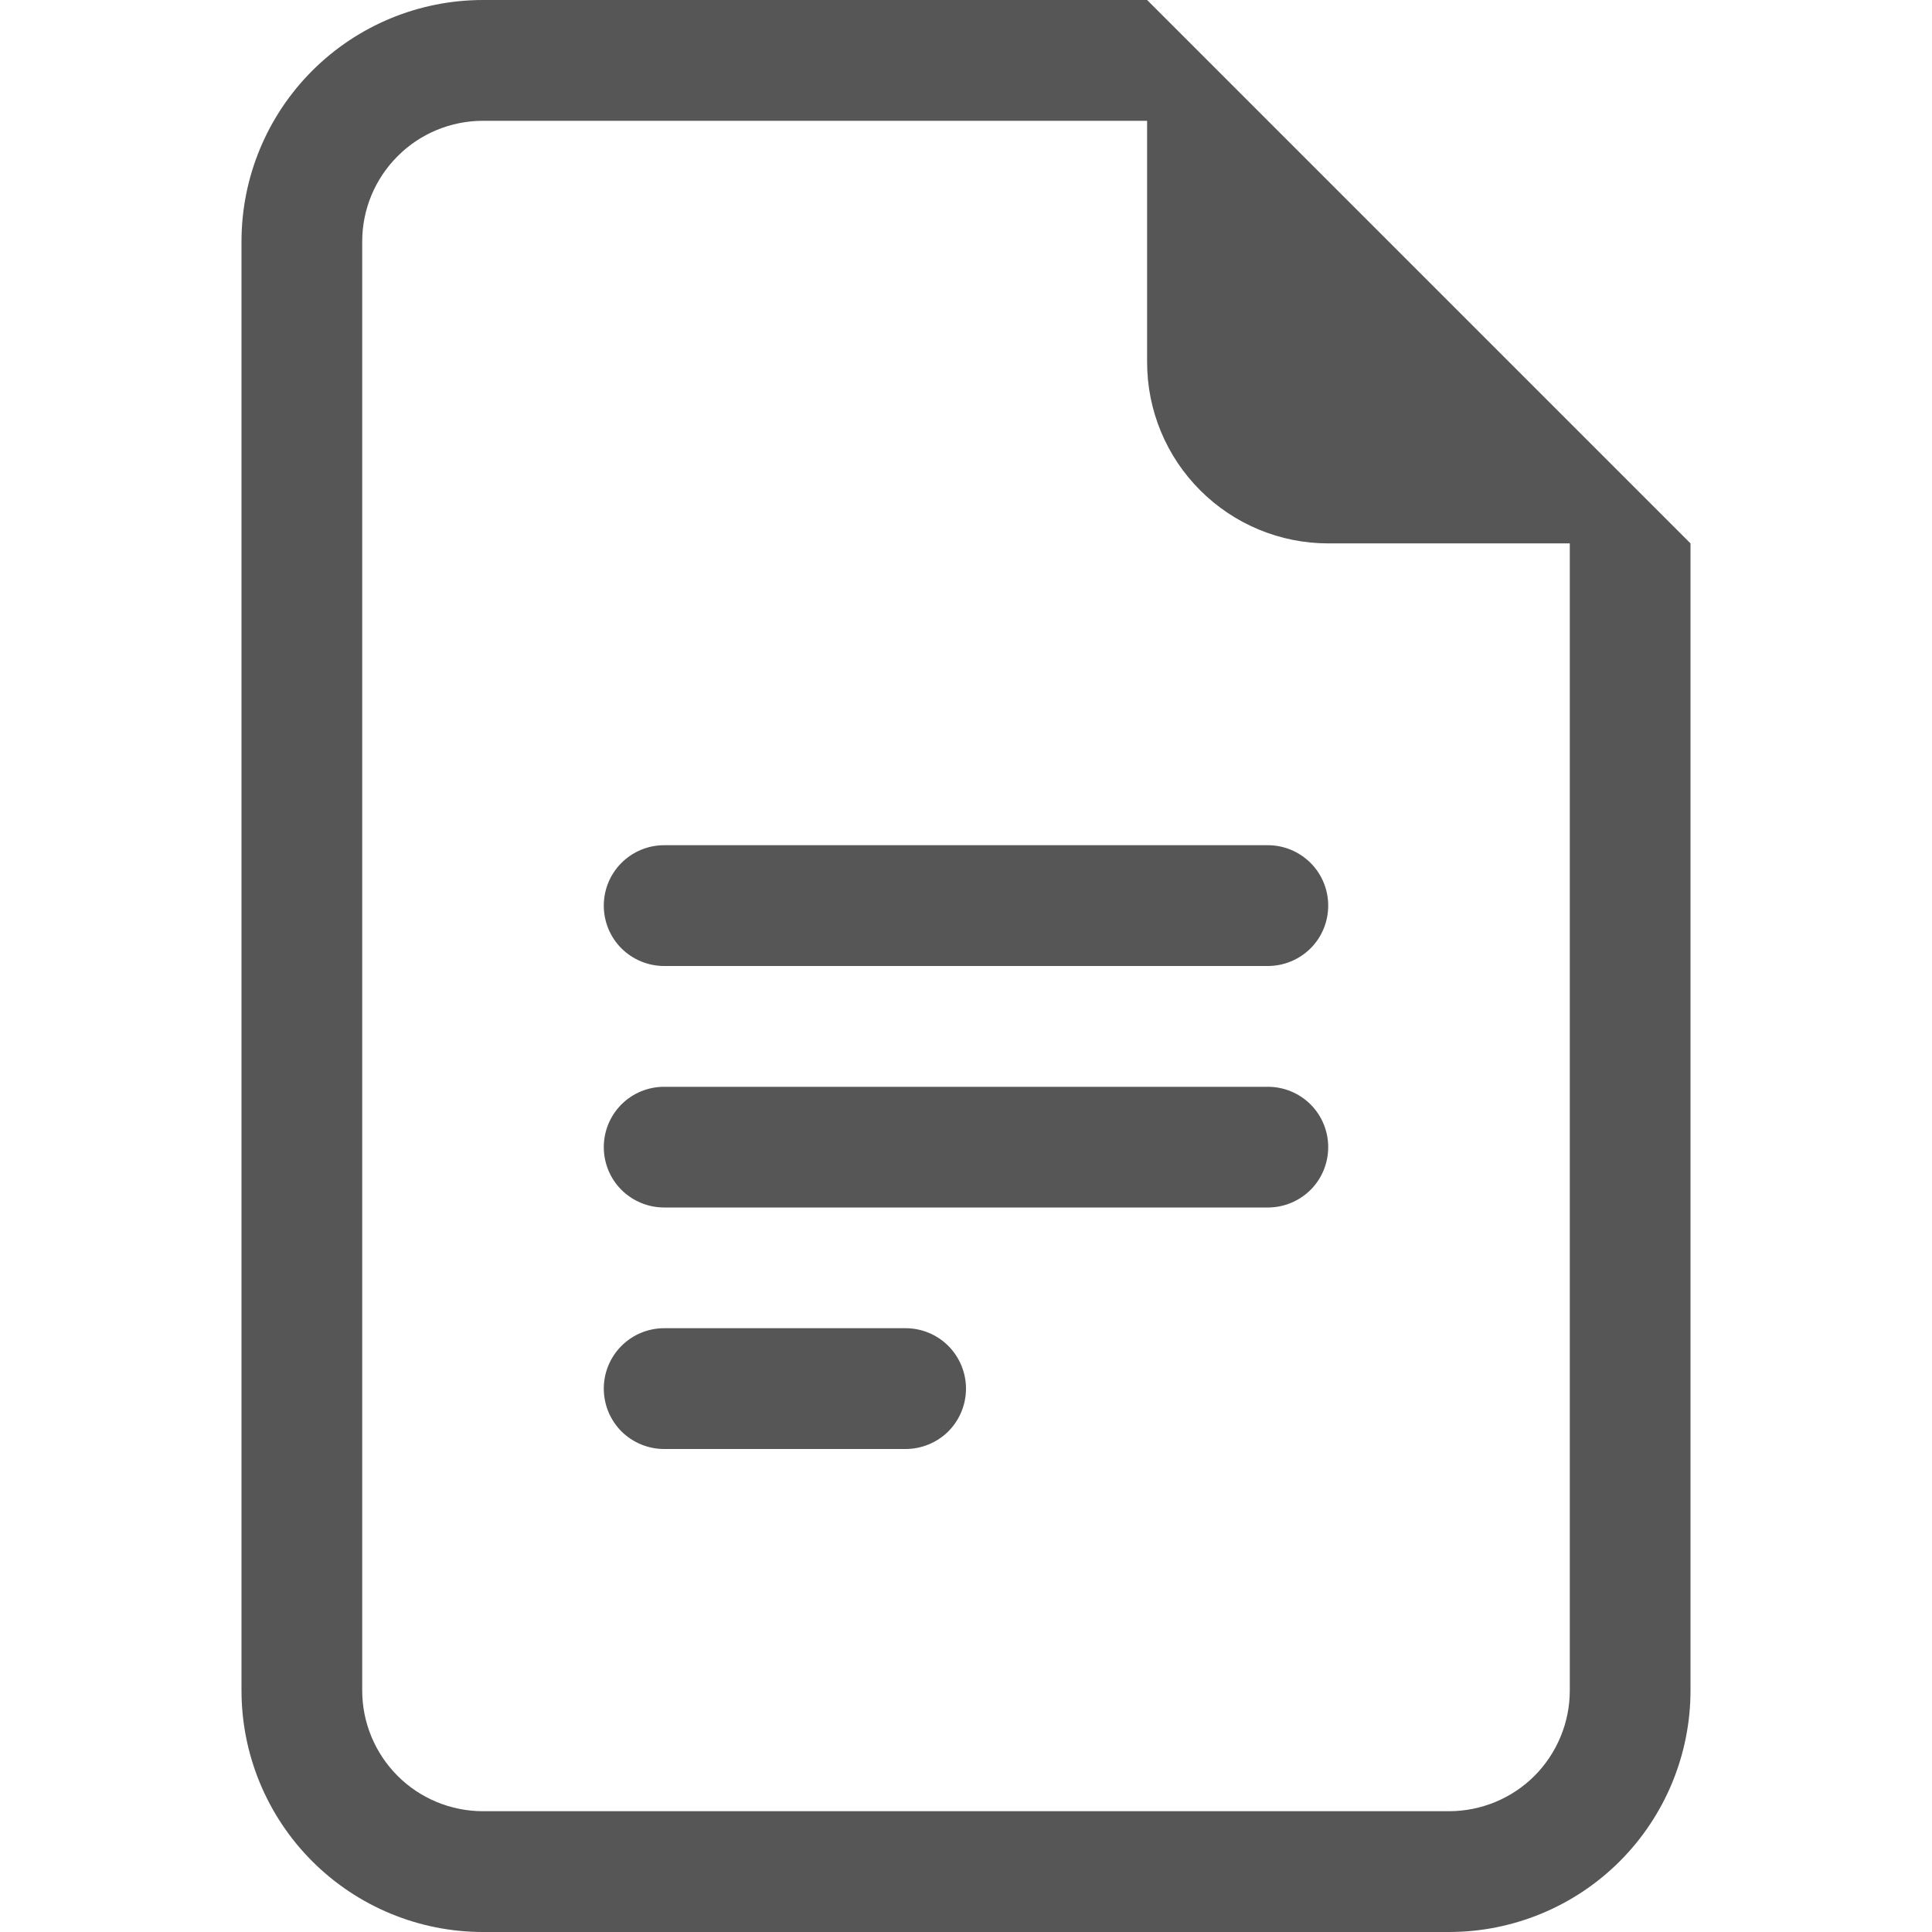 <svg width="23" height="23" viewBox="0 0 23 23" fill="none" xmlns="http://www.w3.org/2000/svg">
<path d="M7.906 10.062C7.716 10.062 7.533 10.138 7.398 10.273C7.263 10.408 7.188 10.591 7.188 10.781C7.188 10.972 7.263 11.155 7.398 11.29C7.533 11.424 7.716 11.5 7.906 11.5H15.094C15.284 11.5 15.467 11.424 15.602 11.29C15.737 11.155 15.812 10.972 15.812 10.781C15.812 10.591 15.737 10.408 15.602 10.273C15.467 10.138 15.284 10.062 15.094 10.062H7.906ZM7.188 13.656C7.188 13.466 7.263 13.283 7.398 13.148C7.533 13.013 7.716 12.938 7.906 12.938H15.094C15.284 12.938 15.467 13.013 15.602 13.148C15.737 13.283 15.812 13.466 15.812 13.656C15.812 13.847 15.737 14.03 15.602 14.165C15.467 14.299 15.284 14.375 15.094 14.375H7.906C7.716 14.375 7.533 14.299 7.398 14.165C7.263 14.03 7.188 13.847 7.188 13.656ZM7.188 16.531C7.188 16.341 7.263 16.158 7.398 16.023C7.533 15.888 7.716 15.812 7.906 15.812H10.781C10.972 15.812 11.155 15.888 11.29 16.023C11.424 16.158 11.5 16.341 11.5 16.531C11.5 16.722 11.424 16.905 11.29 17.04C11.155 17.174 10.972 17.25 10.781 17.25H7.906C7.716 17.25 7.533 17.174 7.398 17.04C7.263 16.905 7.188 16.722 7.188 16.531Z" fill="#575656"/>
<path d="M13.656 0H5.75C4.987 0 4.256 0.303 3.717 0.842C3.178 1.381 2.875 2.112 2.875 2.875V20.125C2.875 20.887 3.178 21.619 3.717 22.158C4.256 22.697 4.987 23 5.75 23H17.25C18.012 23 18.744 22.697 19.283 22.158C19.822 21.619 20.125 20.887 20.125 20.125V6.469L13.656 0ZM13.656 1.438V4.312C13.656 4.884 13.883 5.433 14.288 5.837C14.692 6.242 15.241 6.469 15.812 6.469H18.688V20.125C18.688 20.506 18.536 20.872 18.267 21.142C17.997 21.411 17.631 21.562 17.25 21.562H5.75C5.369 21.562 5.003 21.411 4.734 21.142C4.464 20.872 4.312 20.506 4.312 20.125V2.875C4.312 2.494 4.464 2.128 4.734 1.859C5.003 1.589 5.369 1.438 5.75 1.438H13.656Z" fill="#575656"/>
</svg>
